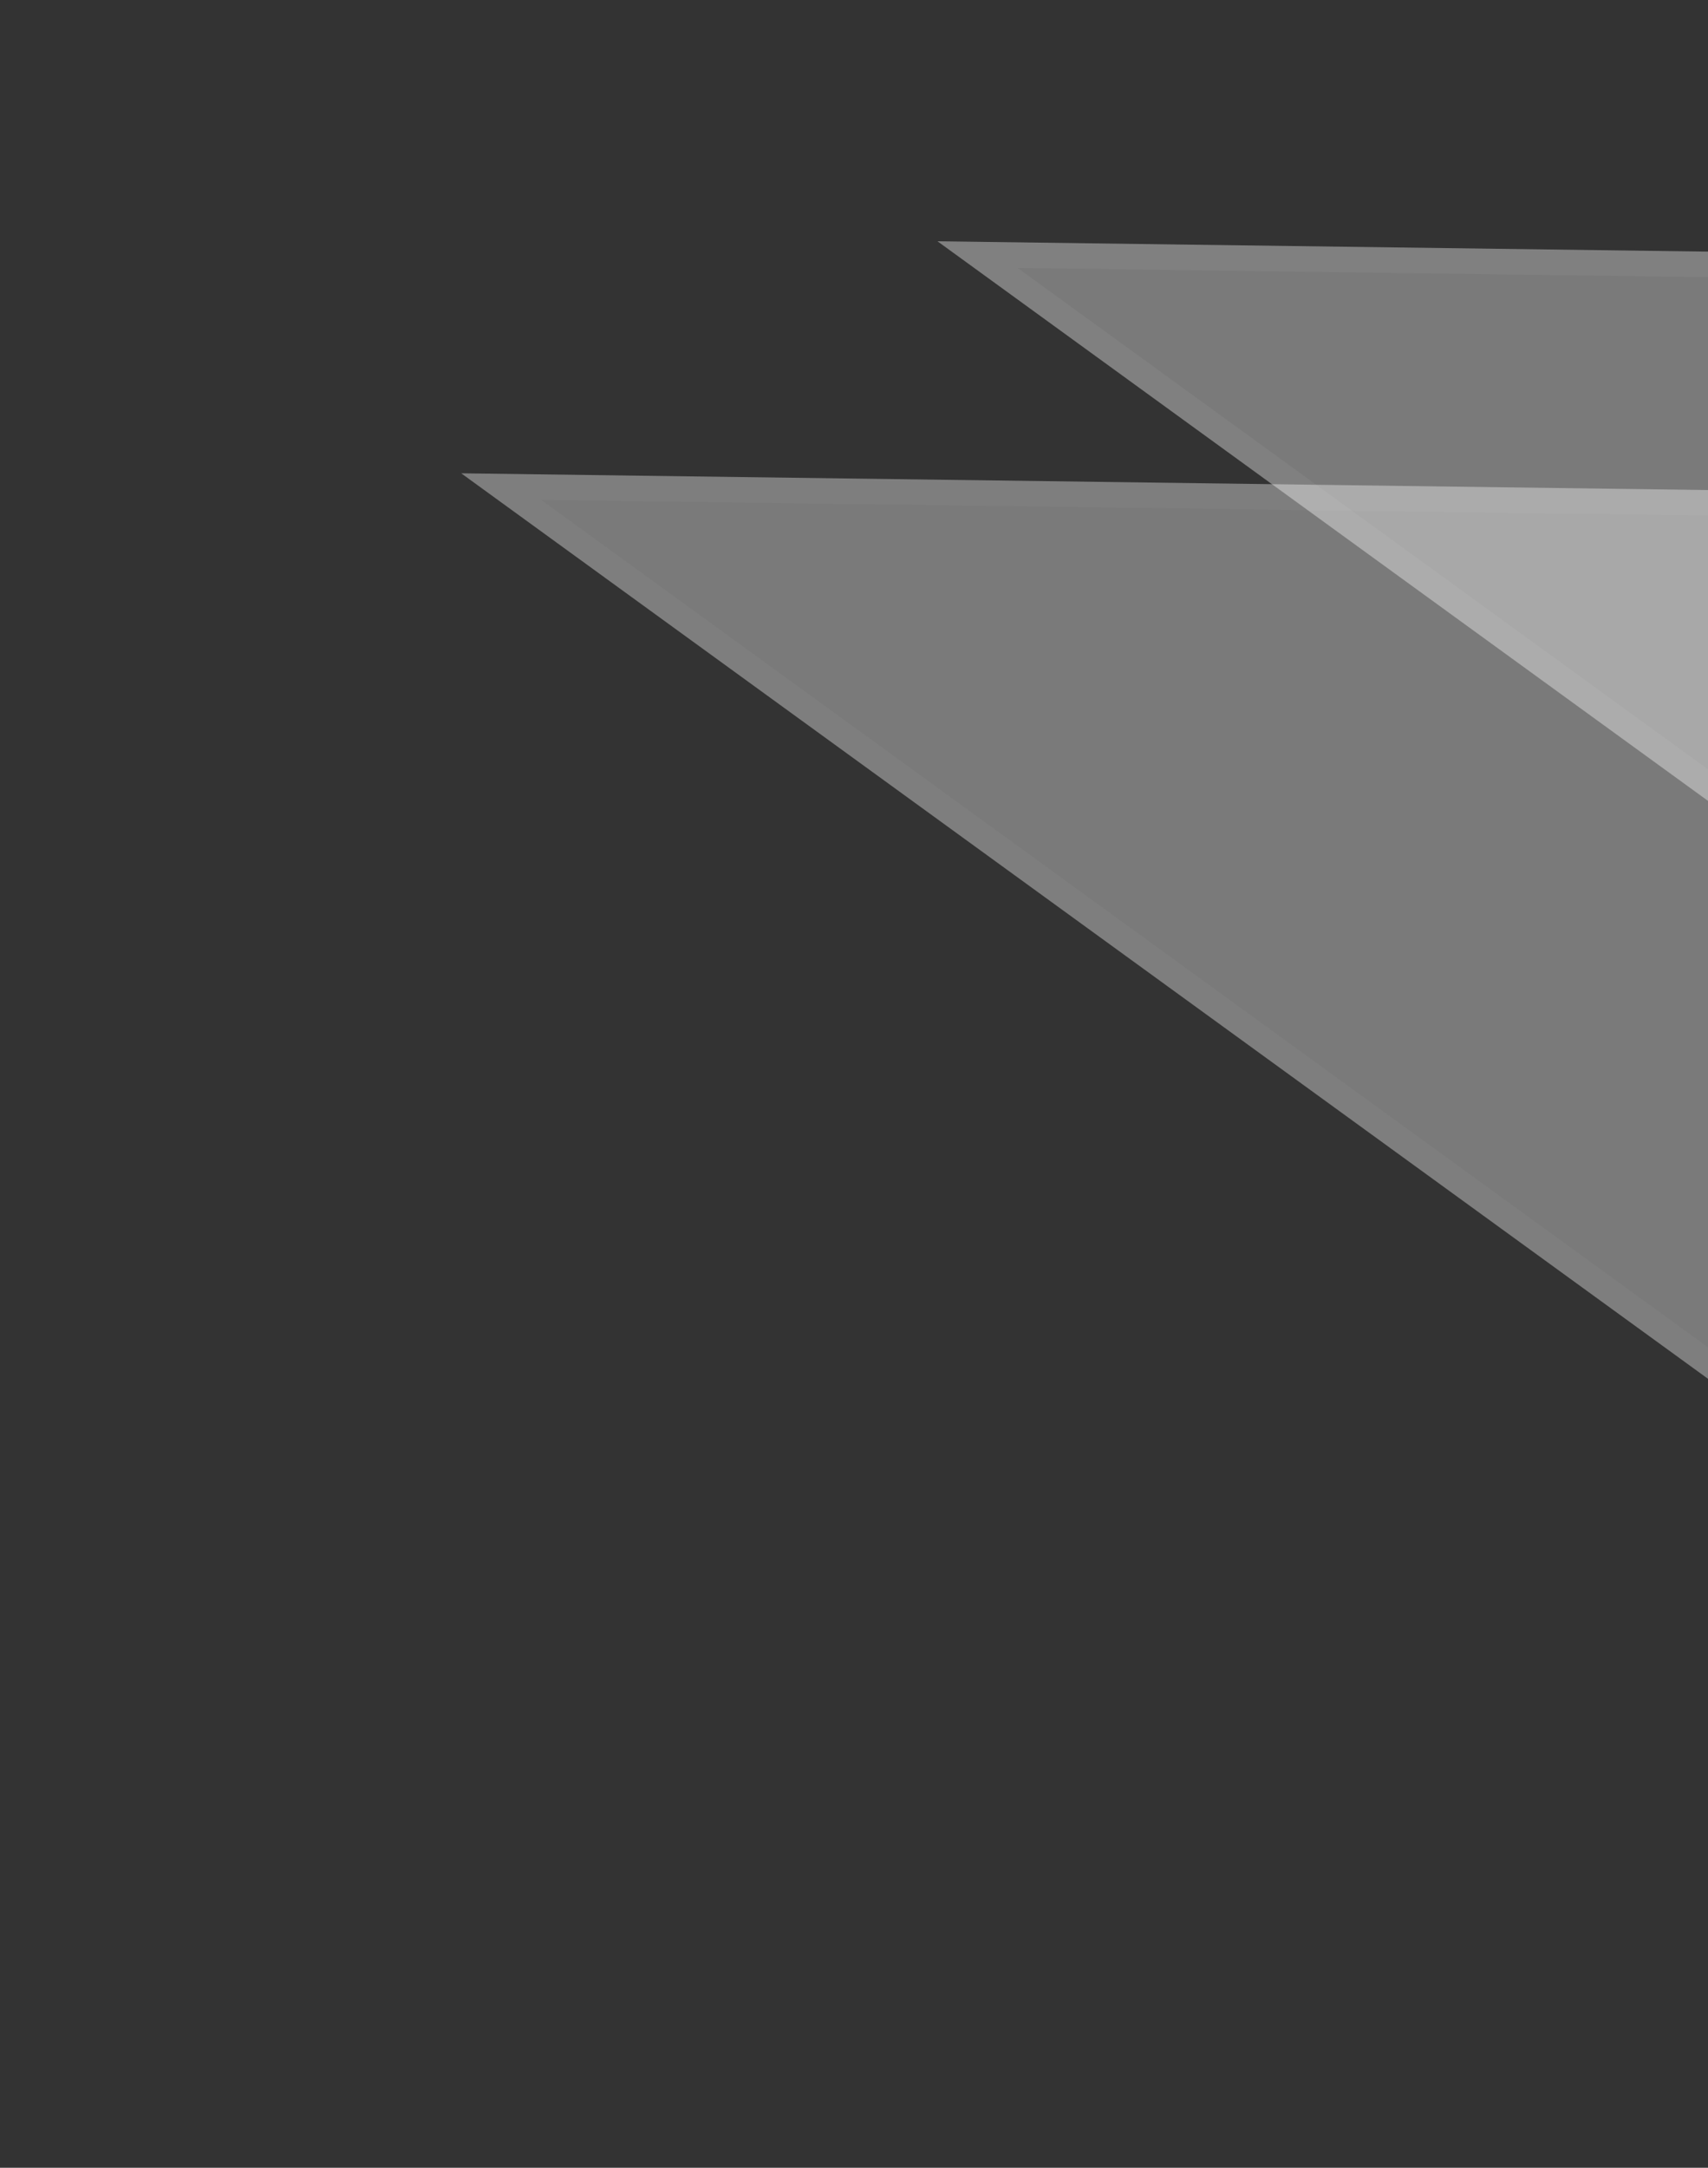 <?xml version="1.0" encoding="UTF-8"?> <svg xmlns="http://www.w3.org/2000/svg" width="67" height="85" viewBox="0 0 67 85" fill="none"><rect x="0" y="0" width="67" height="85" fill="#333333" stroke="none"/><path d="M105.307 19.73L88.676 69.8L18.092 18.559L105.307 19.73Z" fill="white" fill-opacity="0.35"></path><path d="M88.417 68.994L19.661 19.08L104.617 20.221L88.417 68.994Z" stroke="white" stroke-opacity="0.03"></path><path d="M97.246 10.273L85.715 44.989L36.775 9.461L97.246 10.273Z" fill="white" fill-opacity="0.35"></path><path d="M85.456 44.183L38.345 9.983L96.556 10.764L85.456 44.183Z" stroke="white" stroke-opacity="0.05"></path></svg> 